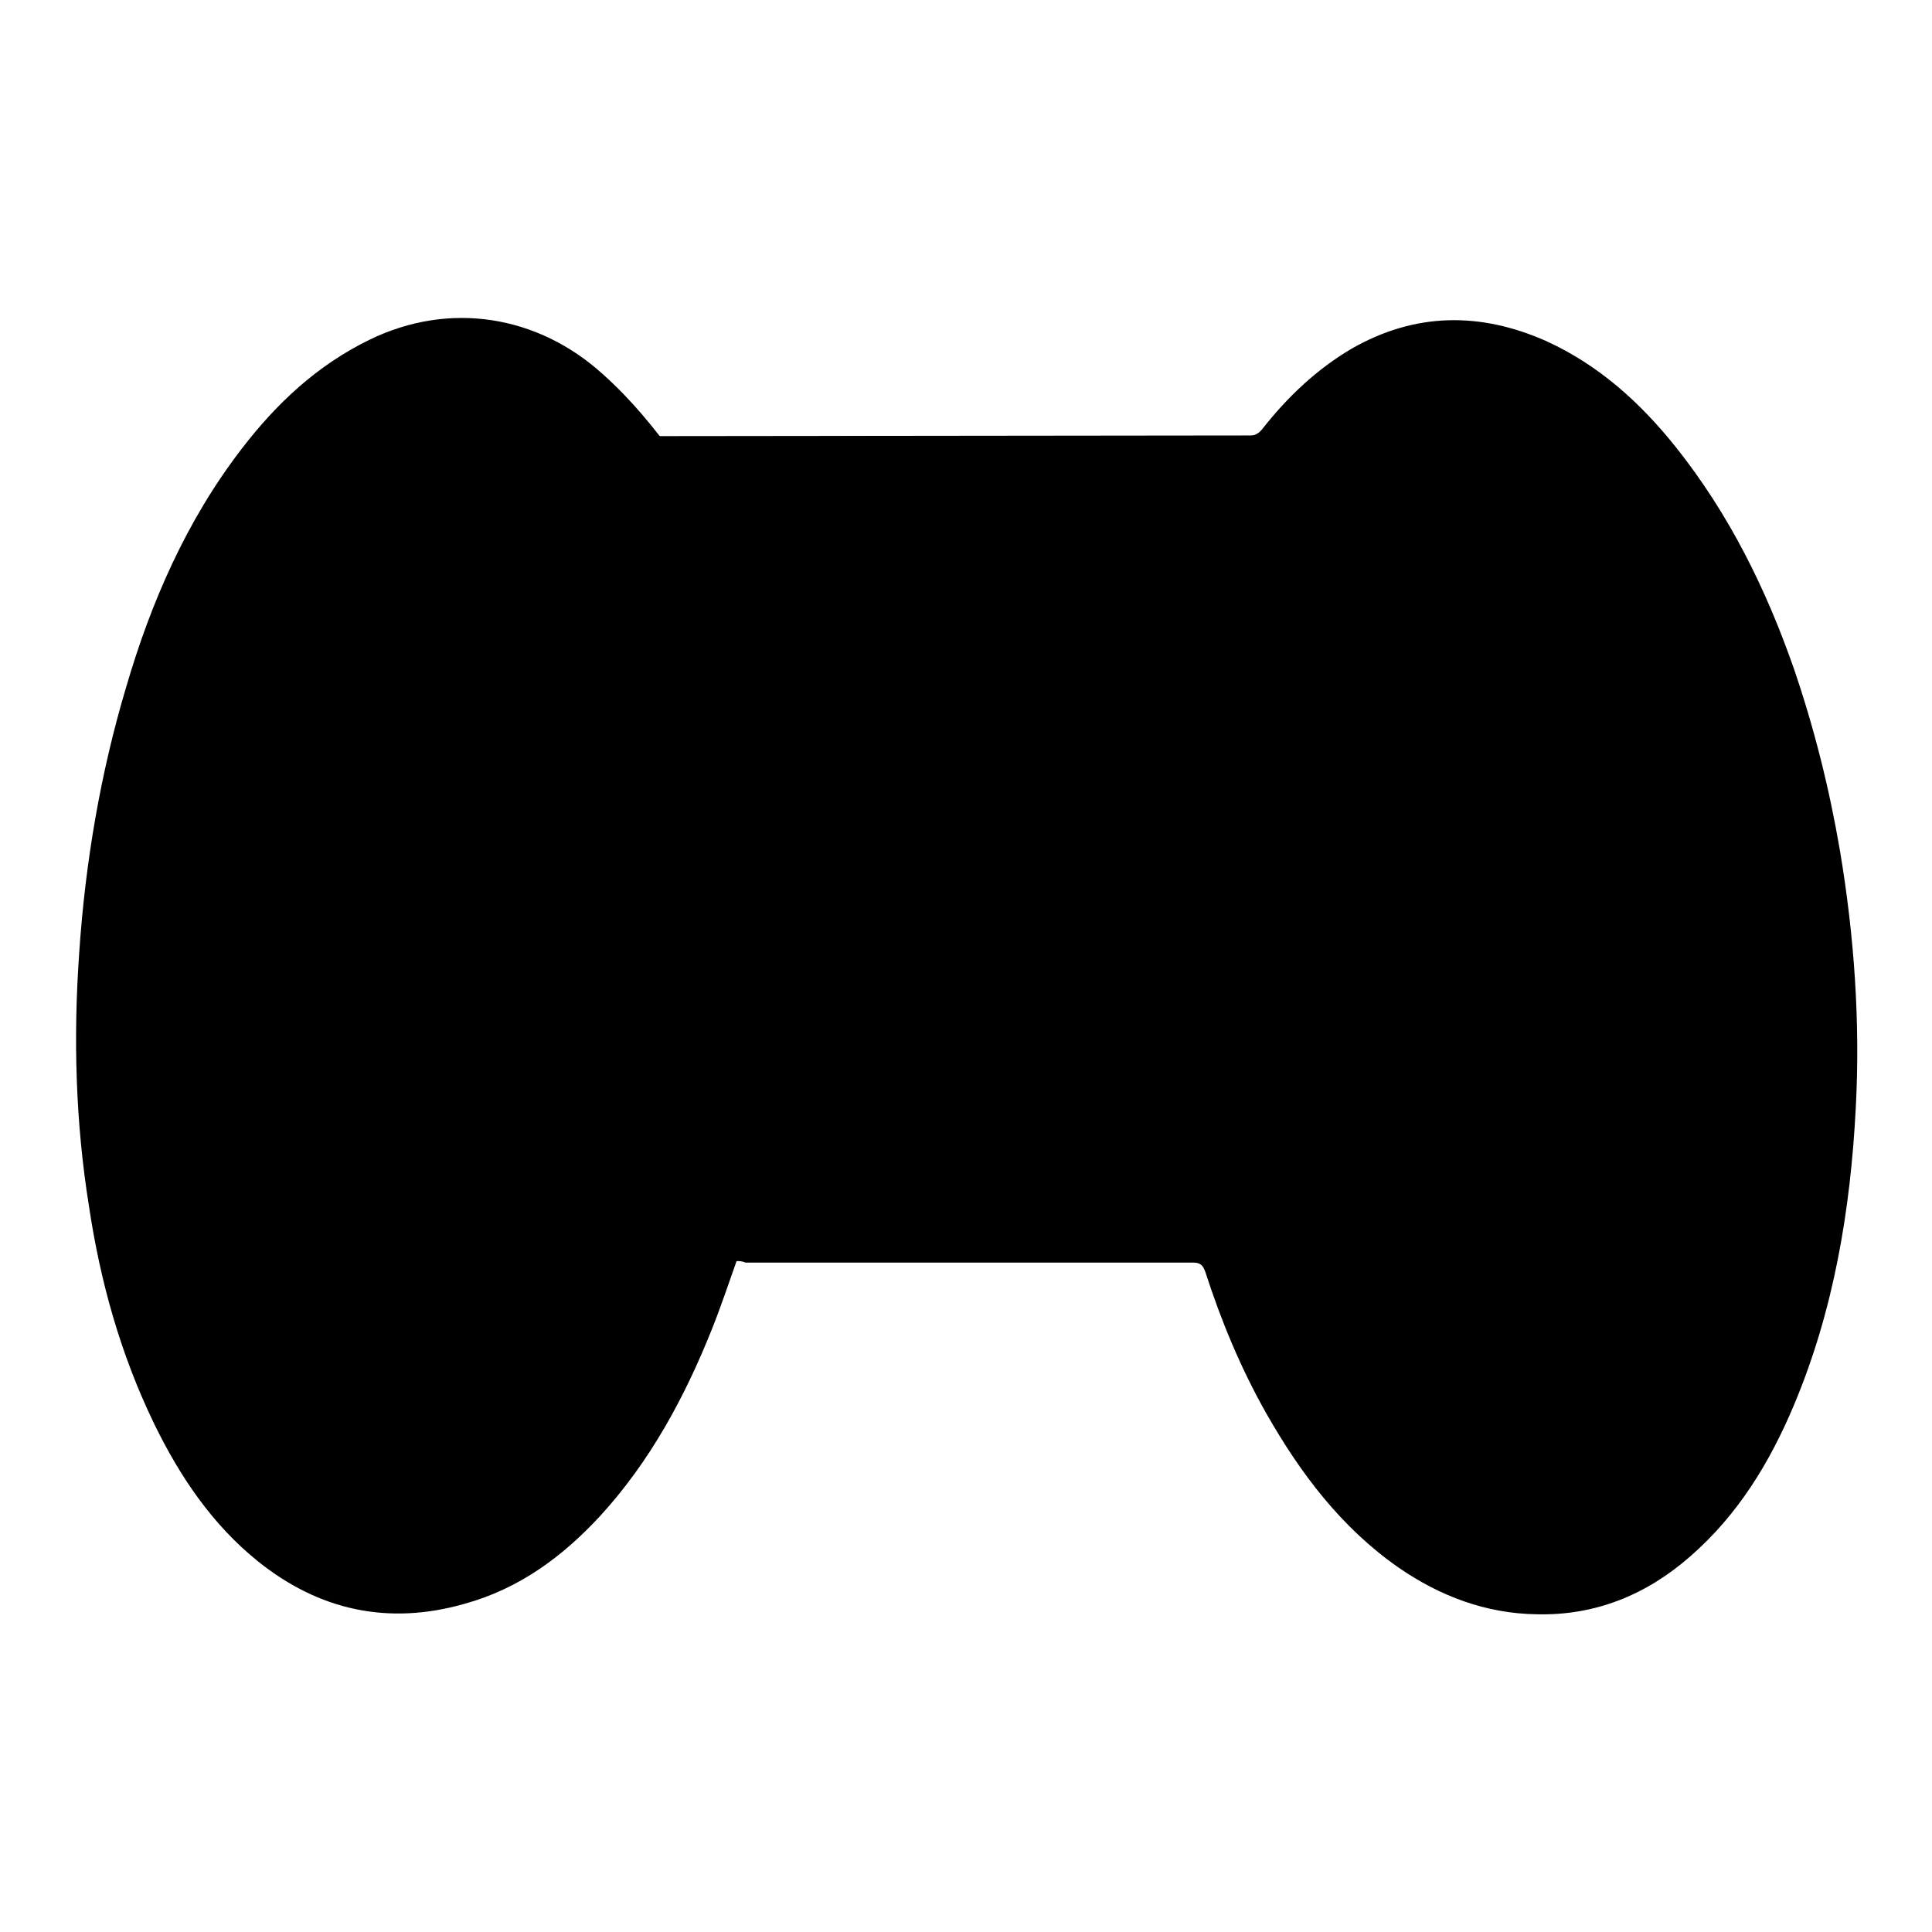 <?xml version="1.0" encoding="utf-8"?>
<!-- Svg Vector Icons : http://www.onlinewebfonts.com/icon -->
<!DOCTYPE svg PUBLIC "-//W3C//DTD SVG 1.1//EN" "http://www.w3.org/Graphics/SVG/1.1/DTD/svg11.dtd">
<svg version="1.1" xmlns="http://www.w3.org/2000/svg" xmlns:xlink="http://www.w3.org/1999/xlink" x="0px" y="0px" viewBox="0 0 256 256" enable-background="new 0 0 256 256" xml:space="preserve">
<g><g><path fill="#000000" d="M97.6,167.1c-1.1,3.1-2.1,6.1-3.3,9.1c-3.6,9-8.2,17.5-14.8,24.7c-5,5.4-10.7,9.6-17.9,11.6c-10.1,2.9-19.3,0.9-27.4-5.6c-6.1-4.9-10.4-11.3-13.8-18.3c-4.4-9.1-7.1-18.7-8.6-28.7c-1.8-11.2-2.1-22.4-1.3-33.7c0.8-11.9,2.8-23.7,6.2-35.1C20,79.8,24.7,69,32,59.5c4.6-6,10-11.1,17-14.5c10.5-5.1,22.2-3.3,30.9,4.6c3.7,3.3,6.8,7.1,9.7,11.1c2.4,3.4,2,7.7-0.8,10.3c-3,2.7-7.3,2.9-10.4,0.3c-0.7-0.6-1.3-1.4-1.9-2.1c-2.2-2.6-4.2-5.3-6.6-7.6c-4.9-4.8-9.9-5.1-16.2-1.2c-4.7,3-8.2,7.1-11.3,11.7c-6.9,10.5-11,22.2-13.6,34.4c-2.5,11.6-3.5,23.3-3.2,35.2c0.3,11.7,2,23.2,6.1,34.2c2.4,6.3,5.4,12.3,10.3,17.2c3.2,3.2,7,5.3,11.8,5.1c3.9-0.2,7.3-1.8,10.4-4.1c5.5-4.3,9.3-10,12.4-16.1c3.2-6.3,5.5-12.9,7.3-19.6c1.3-4.8,3.9-6.8,8.9-6.8c23.7,0,47.4,0,71.2,0c4.9,0,7.5,1.9,8.8,6.6c2.3,8.1,5.2,15.9,9.5,23.2c2.9,4.9,6.2,9.4,10.8,12.8c3.9,2.9,8.1,4.5,13,3.9c3.1-0.4,5.6-1.9,7.9-3.9c4-3.5,6.6-8,8.8-12.8c3.8-8.5,5.8-17.4,6.9-26.6c1.2-10.3,1.1-20.6,0-30.9c-1.4-13.3-4.4-26.2-9.9-38.5c-3.4-7.6-7.5-14.9-13.6-20.7c-1.9-1.9-4.1-3.5-6.4-4.8c-5.6-3.2-10.9-2.6-15.8,1.9c-2.4,2.2-4.5,4.6-6.4,7.2c-2.2,3-4.9,4.4-8.6,4.4c-18.6-0.1-37.2,0-55.8,0c-3.9,0-6.9-1.9-8-5.1c-1.7-4.7,1.2-9.6,6.2-10.4c0.7-0.1,1.4-0.1,2.1-0.1c17.2,0,34.4,0,51.6,0c0.9,0,1.6-0.2,2.2-1c3.3-4.2,7.2-7.9,11.8-10.6c8.4-4.8,17-4.9,25.8-1c7,3.2,12.5,8.2,17.2,14.1c7,8.8,11.9,18.7,15.6,29.3c2.7,7.9,4.7,15.9,6.1,24.1c1.9,11.3,2.7,22.7,2.1,34.1c-0.7,13.5-2.9,26.8-8.2,39.4c-3.2,7.6-7.4,14.5-13.7,20c-5.8,5.1-12.6,7.9-20.4,7.7c-6.7-0.1-12.8-2.4-18.3-6.2c-7.6-5.3-13-12.5-17.5-20.4c-3.4-6-6-12.3-8.1-18.8c-0.3-0.8-0.6-1.2-1.6-1.2c-19.8,0-39.5,0-59.3,0C98.3,167.1,98,167.1,97.6,167.1z"/><path fill="#000000" d="M222,207.6l-39.1-13.8l-25.2-33.5l-62.8,4.1l-38.1,43.1l-29.6-15.6l-6.1-64.3l15.1-66.4L61,47.7l14.7,10.1l90.9-0.1l20.5-7.2l27.1,7.8l26.1,62L222,207.6z"/><path fill="#000000" d="M167.3,112.4c8.6,0,15.6,7.2,15.6,15.7c0,8.6-7.2,15.6-15.7,15.5c-8.5-0.1-15.5-7.1-15.5-15.7C151.6,119.4,158.7,112.4,167.3,112.4z"/><path fill="#000000" d="M214.1,96.7c0,8.6-7.1,15.6-15.7,15.6c-8.6,0-15.6-7.1-15.6-15.7c0-8.5,7.1-15.5,15.6-15.6C207.1,81.1,214.1,88.2,214.1,96.7z"/><path fill="#000000" d="M57.7,112.4c0-2.6,0-5.1,0-7.6c0-4,2.6-7.1,6.2-7.9c5-1,9.3,2.6,9.4,7.8c0,2.5,0,5,0,7.6c2.4,0,4.8-0.1,7.1,0c1.3,0.1,2.8,0.2,4,0.8c3.3,1.5,5,5,4.3,8.6c-0.7,3.6-3.8,6.1-7.6,6.2c-2.2,0.1-4.3,0-6.5,0c-0.4,0-0.8,0-1.3,0c0,2.5,0,5,0,7.4c0,2.4-0.7,4.6-2.6,6.2c-2.4,2.1-5.2,2.6-8.2,1.4c-3.1-1.3-4.7-3.8-4.8-7.2c-0.1-2.2,0-4.3,0-6.5c0-0.4,0-0.8,0-1.3c-2.6,0-5.1,0-7.5,0c-4,0-7.2-2.5-7.9-6.2c-1-4.9,2.6-9.3,7.8-9.4C52.5,112.4,55,112.4,57.7,112.4z"/></g></g>
</svg>